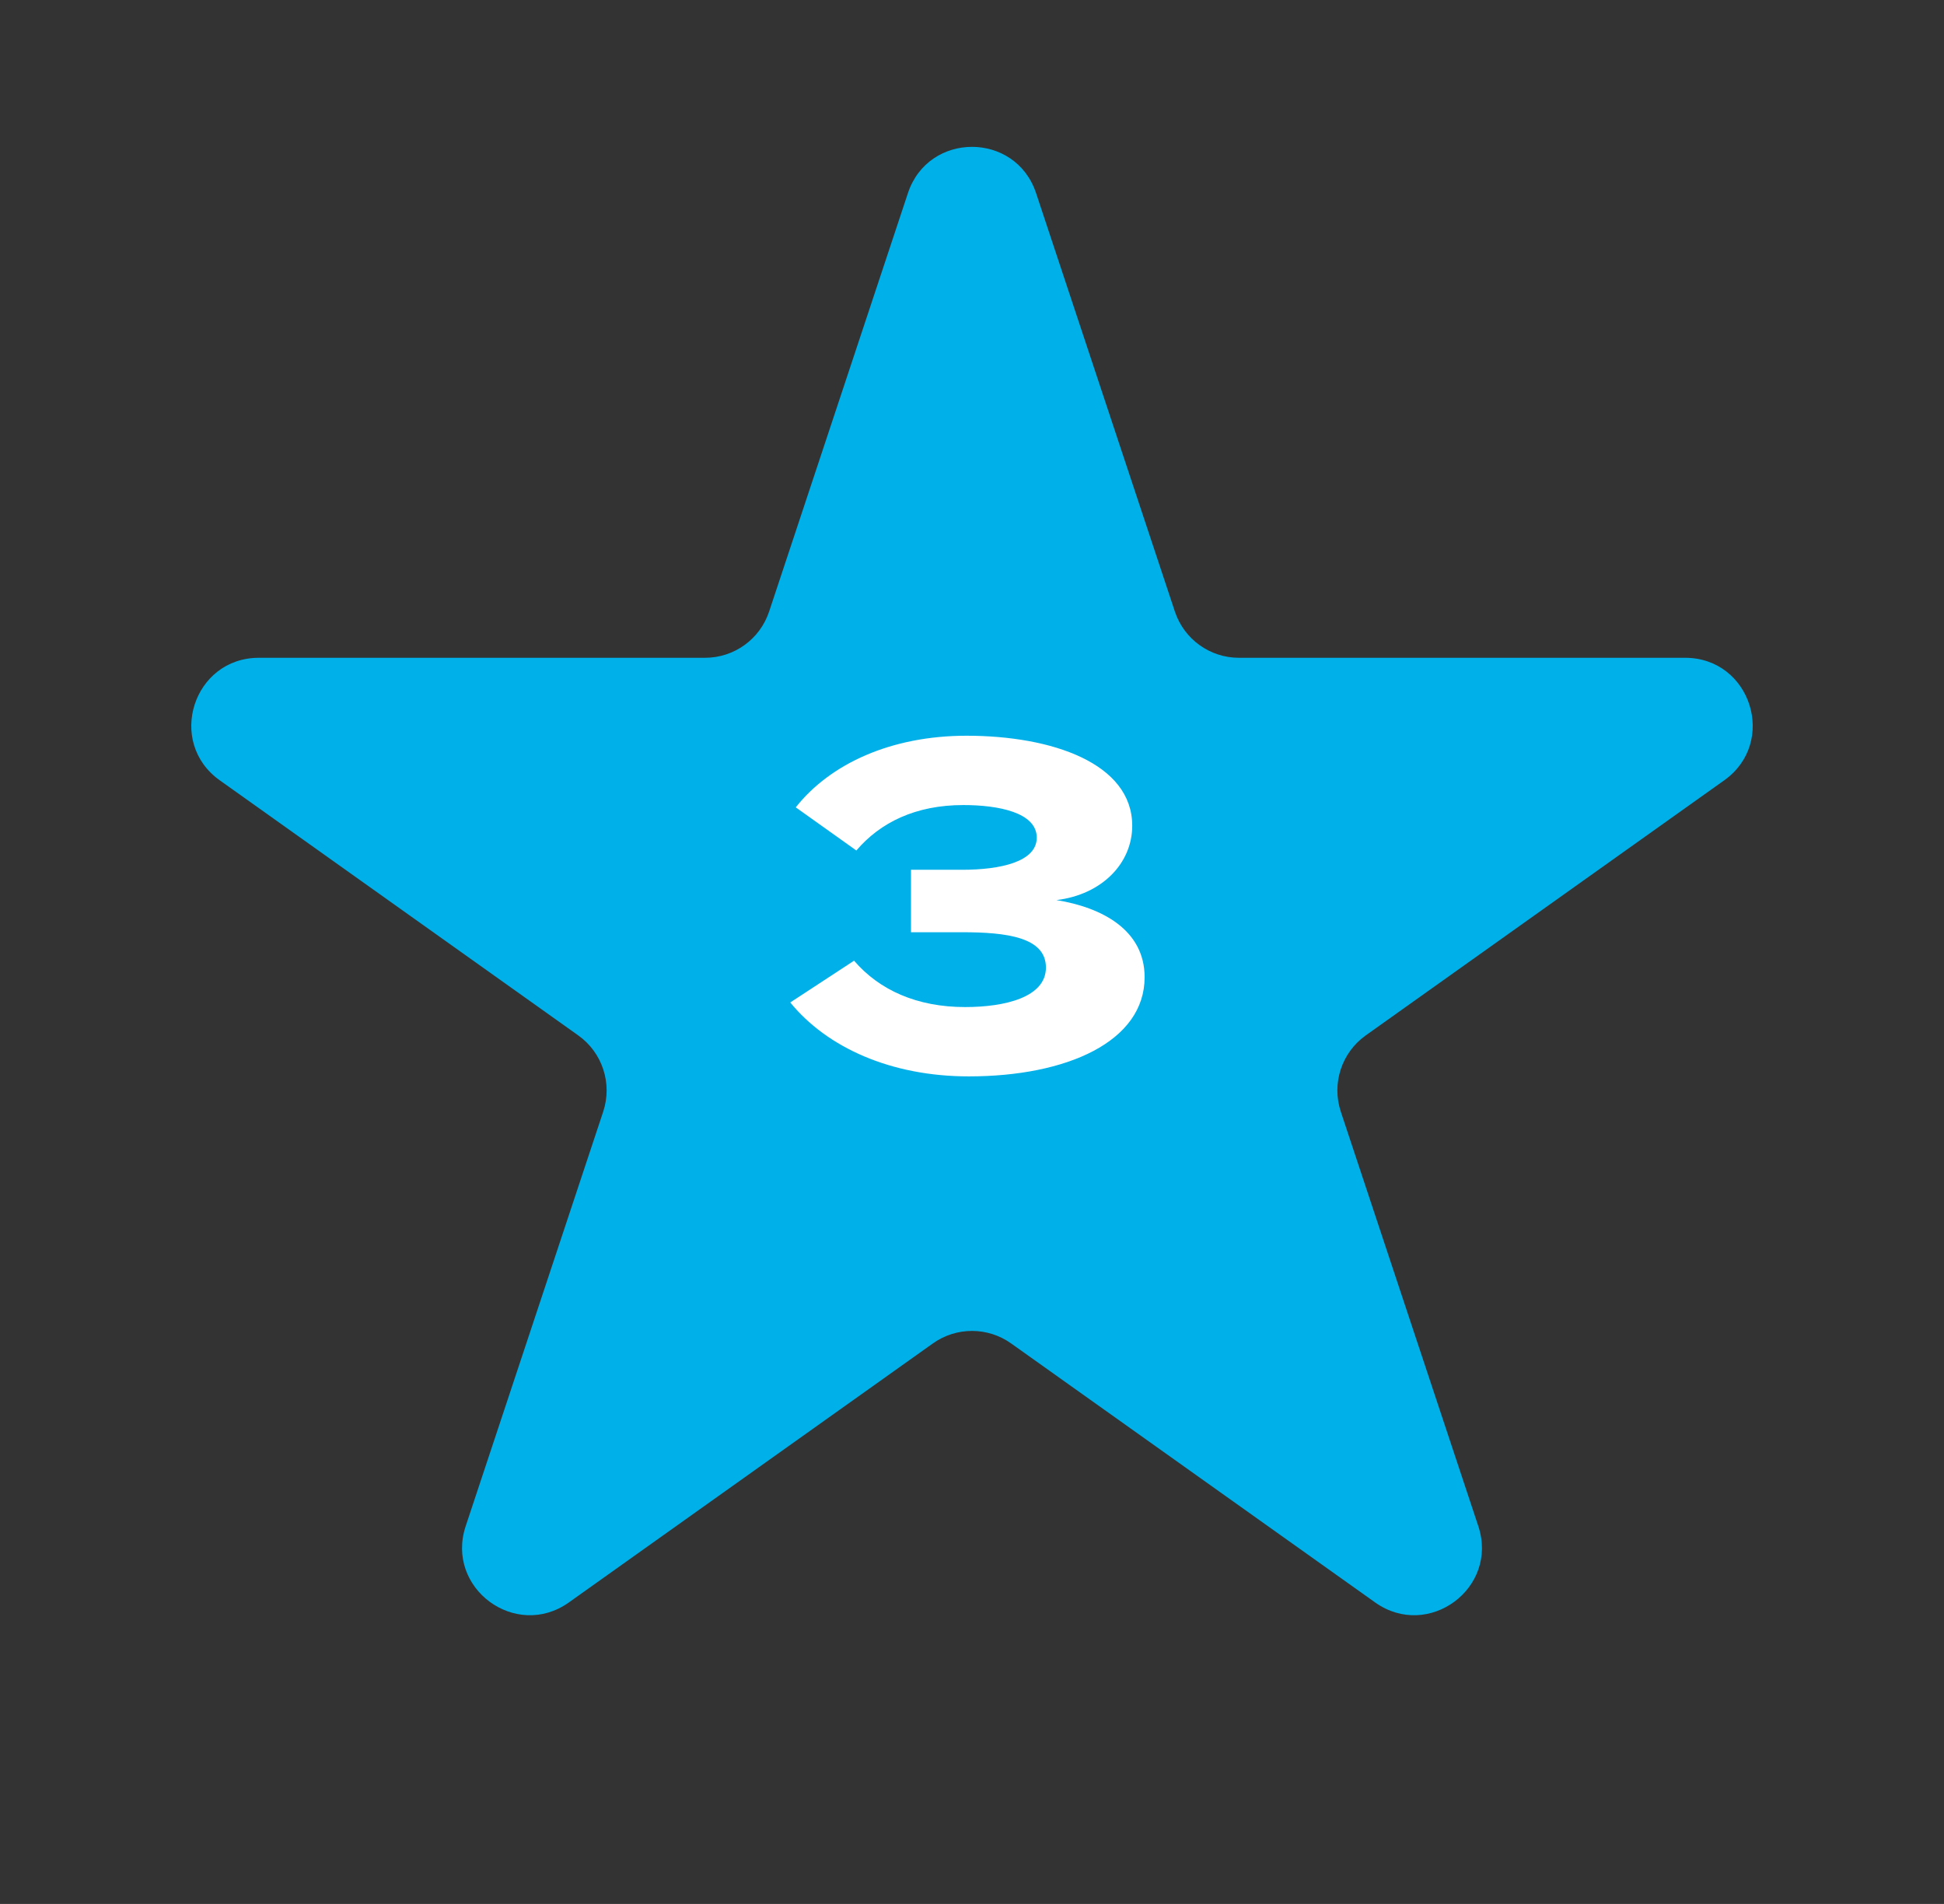 <svg width="144" height="141" viewBox="0 0 144 141" fill="none" xmlns="http://www.w3.org/2000/svg">
<rect x="0" y="0" width="144" height="141" fill="#333333" stroke="none"/>
<path d="M67.254 14.301C68.77 9.734 75.23 9.734 76.746 14.301L87.028 45.289C87.707 47.334 89.619 48.714 91.774 48.714H124.822C129.691 48.714 131.688 54.966 127.721 57.788L101.166 76.68C99.377 77.953 98.628 80.244 99.319 82.328L109.505 113.023C111.027 117.611 105.8 121.474 101.861 118.672L74.898 99.491C73.163 98.256 70.837 98.256 69.102 99.491L42.139 118.672C38.2 121.474 32.973 117.611 34.495 113.023L44.681 82.328C45.372 80.244 44.623 77.953 42.834 76.68L16.279 57.788C12.312 54.966 14.309 48.714 19.178 48.714H52.226C54.381 48.714 56.293 47.334 56.972 45.289L67.254 14.301Z" fill="#00B0E9"/>
<path d="M63.264 71.146C65.134 73.322 67.922 74.58 71.492 74.58C74.416 74.58 77.476 73.866 77.476 71.656C77.476 69.412 74.586 69.038 71.254 69.038H67.48V64.414H71.254C74.076 64.414 76.796 63.836 76.796 62.034C76.796 60.164 73.94 59.62 71.356 59.62C67.82 59.62 65.202 60.912 63.434 62.986L58.946 59.79C61.496 56.56 66.018 54.486 71.594 54.486C77.918 54.486 83.868 56.526 83.868 61.15C83.868 63.938 81.624 66.25 78.258 66.658C81.624 67.202 84.786 68.868 84.786 72.37C84.786 77.13 79.04 79.714 71.764 79.714C65.984 79.714 61.258 77.572 58.538 74.24L63.264 71.146Z" fill="white"/>
</svg>
